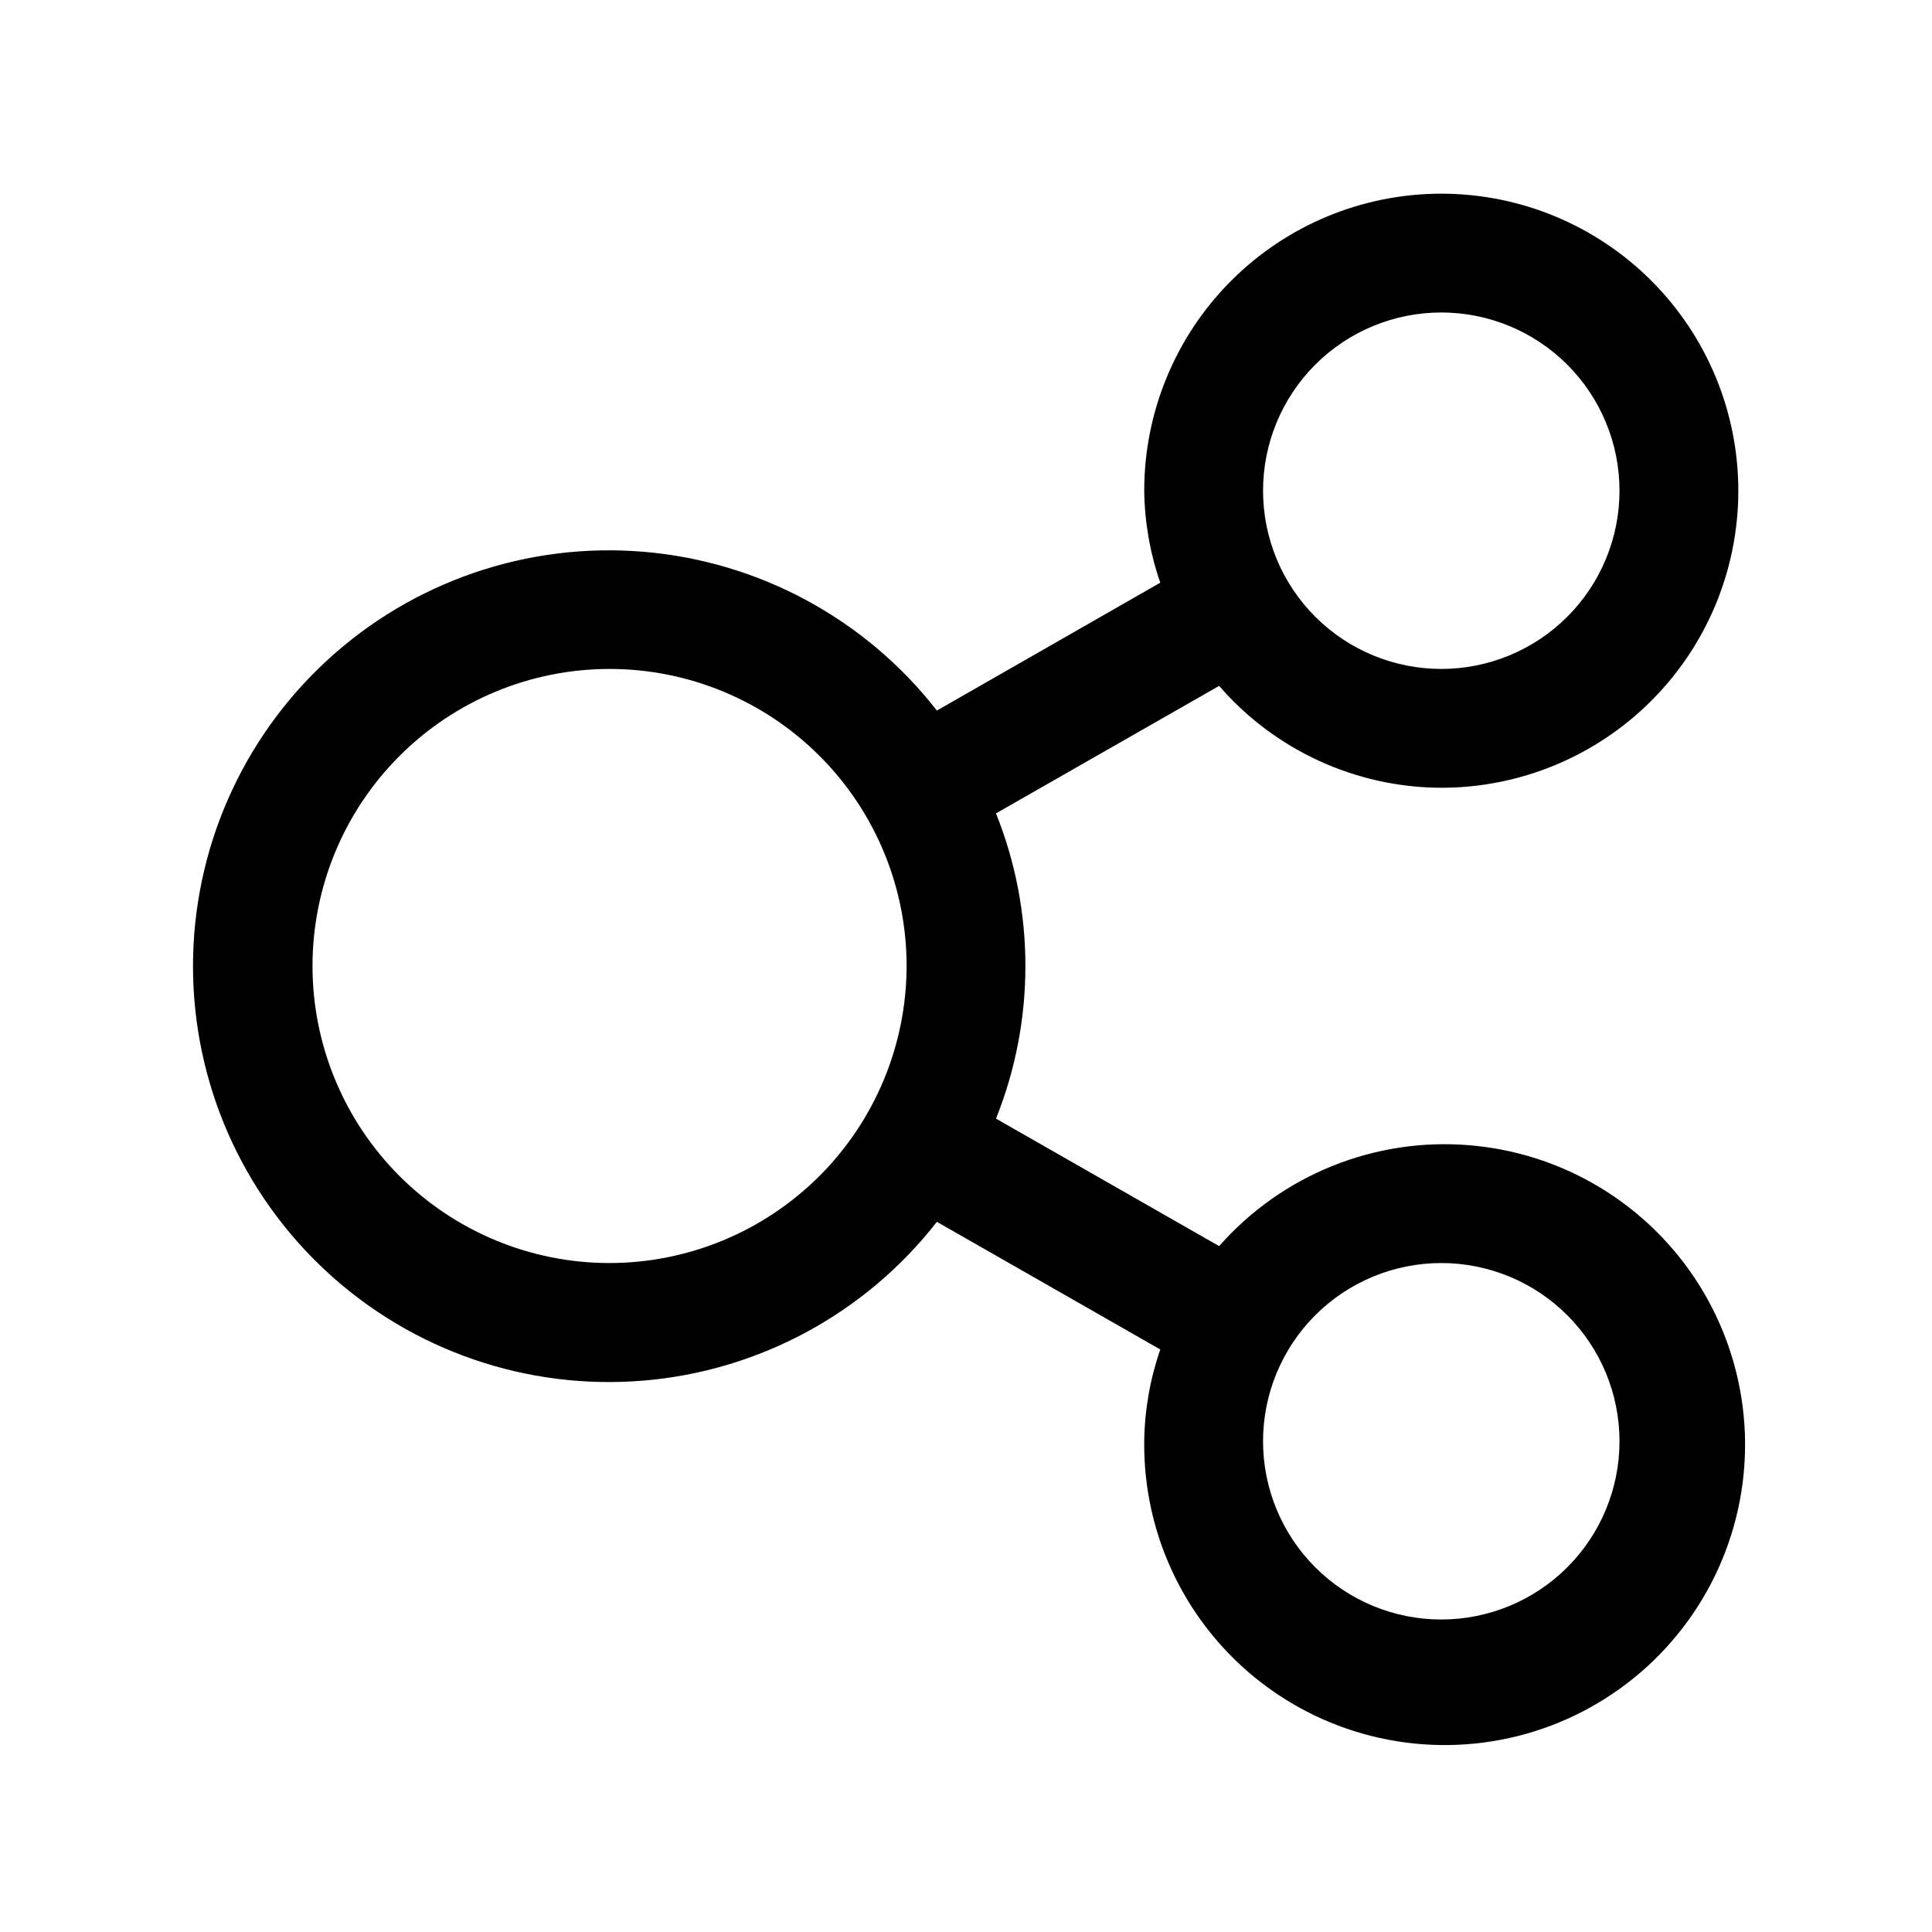 <?xml version="1.0" encoding="UTF-8"?>
<!-- Uploaded to: SVG Repo, www.svgrepo.com, Generator: SVG Repo Mixer Tools -->
<svg fill="#000000" width="800px" height="800px" version="1.1" viewBox="144 144 512 512" xmlns="http://www.w3.org/2000/svg">
 <path d="m525.95 352.77c20.879 0 40.902-8.293 55.664-23.055 14.766-14.766 23.059-34.785 23.059-55.664s-8.293-40.902-23.059-55.664c-14.762-14.762-34.785-23.059-55.664-23.059-20.875 0-40.898 8.297-55.66 23.059-14.766 14.762-23.059 34.785-23.059 55.664 0.105 8.297 1.539 16.527 4.25 24.371l-59.195 33.883c-18.938-24.297-47.176-39.559-77.875-42.09-30.699-2.531-61.055 7.902-83.711 28.77-22.66 20.863-35.551 50.262-35.551 81.066 0 30.801 12.891 60.199 35.551 81.066 22.656 20.867 53.012 31.301 83.711 28.77 30.699-2.531 58.938-17.793 77.875-42.09l59.199 33.832h-0.004c-2.703 7.832-4.141 16.043-4.25 24.324-0.281 25.102 11.293 48.863 31.227 64.117 19.934 15.258 45.891 20.219 70.047 13.391 24.152-6.828 43.672-24.648 52.668-48.082s6.414-49.738-6.965-70.977c-13.383-21.238-35.996-34.922-61.016-36.922-25.023-2-49.52 7.914-66.109 26.754l-59.133-33.785c10.391-25.965 10.391-54.93 0-80.895l59.133-33.785c14.801 17.086 36.266 26.93 58.867 27zm0 125.95c12.527 0 24.543 4.977 33.398 13.832 8.859 8.859 13.836 20.875 13.836 33.398 0 12.527-4.977 24.543-13.836 33.398-8.855 8.859-20.871 13.836-33.398 13.836-12.523 0-24.539-4.977-33.398-13.836-8.855-8.855-13.832-20.871-13.832-33.398 0-12.523 4.977-24.539 13.832-33.398 8.859-8.855 20.875-13.832 33.398-13.832zm-220.41 0c-20.879 0-40.902-8.293-55.664-23.055-14.762-14.766-23.059-34.789-23.059-55.664 0-20.879 8.297-40.902 23.059-55.664 14.762-14.766 34.785-23.059 55.664-23.059s40.898 8.293 55.664 23.059c14.762 14.762 23.055 34.785 23.055 55.664-0.023 20.867-8.328 40.879-23.082 55.633-14.758 14.758-34.766 23.062-55.637 23.086zm220.41-251.91c12.527 0 24.543 4.977 33.398 13.836 8.859 8.855 13.836 20.871 13.836 33.398s-4.977 24.539-13.836 33.398c-8.855 8.855-20.871 13.832-33.398 13.832-12.523 0-24.539-4.977-33.398-13.832-8.855-8.859-13.832-20.871-13.832-33.398s4.977-24.543 13.832-33.398c8.859-8.859 20.875-13.836 33.398-13.836z"/>
</svg>